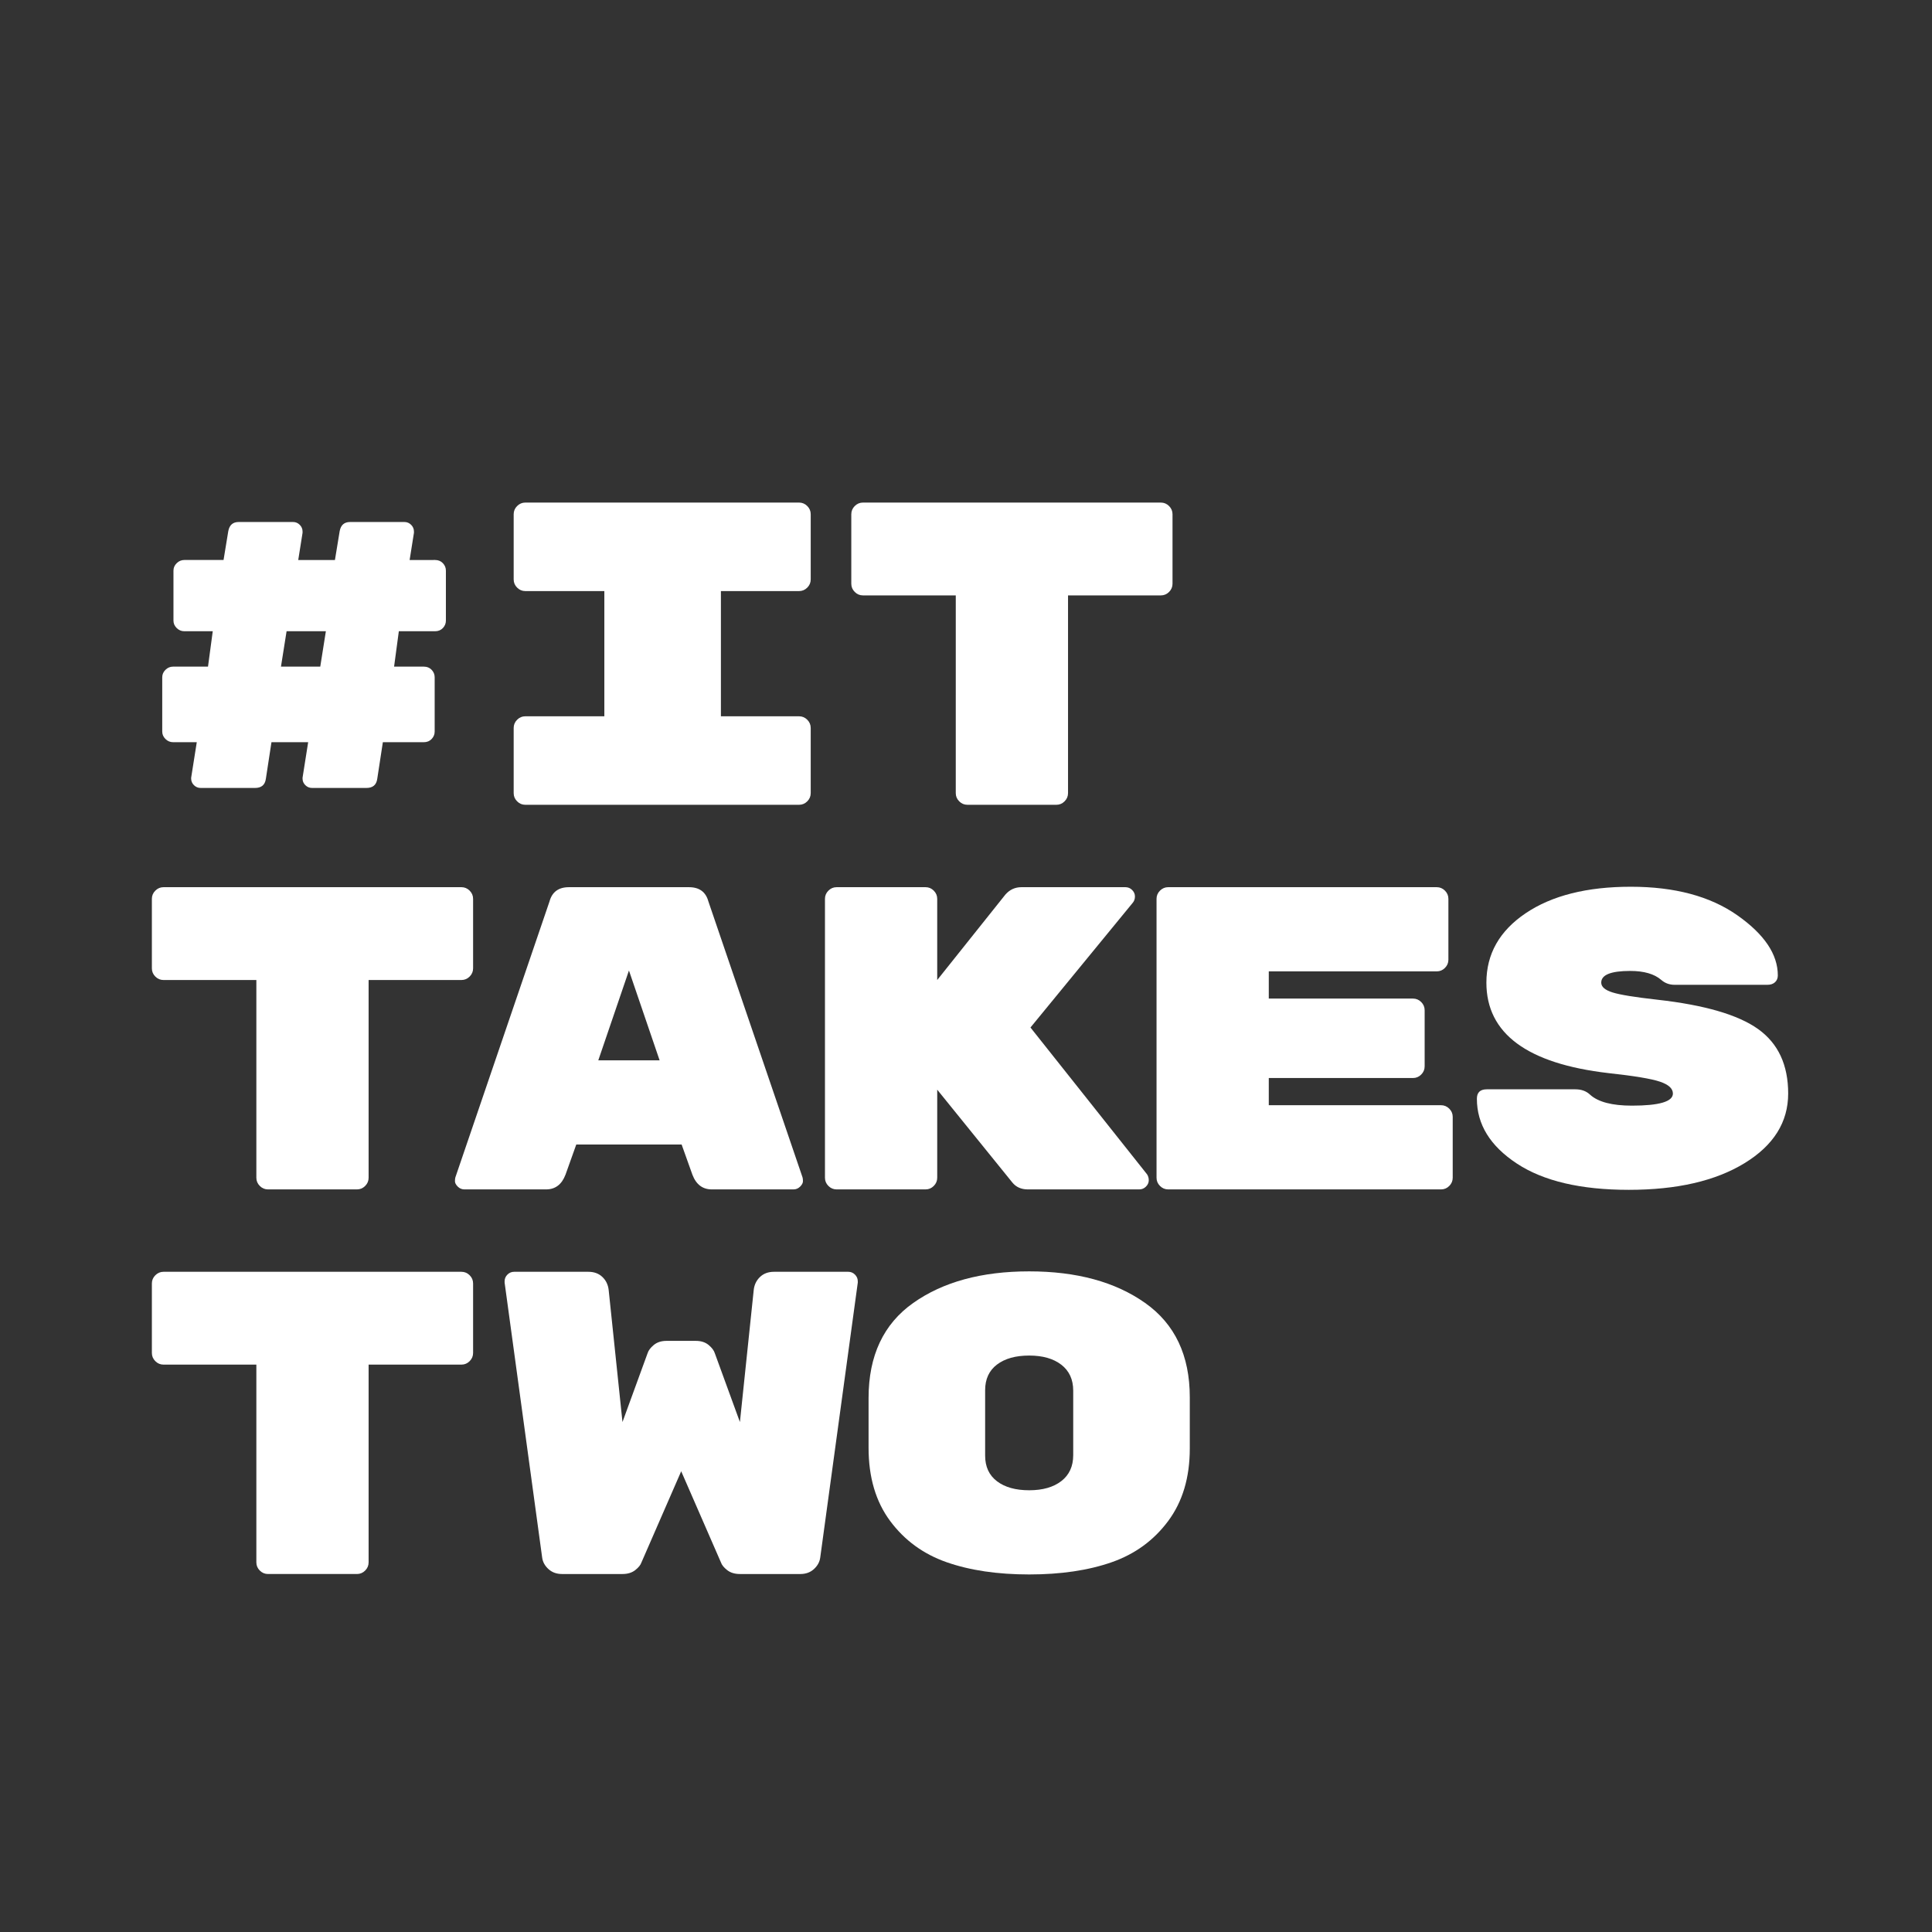 <svg version="1.1" id="Layer_1" xmlns="http://www.w3.org/2000/svg" xmlns:xlink="http://www.w3.org/1999/xlink" x="0px" y="0px" width="100%" height="100%" viewBox="0 0 1080 1080" enable-background="new 0 0 1080 1080" xml:space="preserve"><rect x="0" y="0" width="1080" height="1080" fill="#333333" stroke="none"/><g><path fill="#FFFFFF" d="M243.225,313.041c1.769,0,3.217,0.596,4.344,1.78c1.124,1.184,1.689,2.568,1.689,4.145v27.974 c0,1.58-0.566,2.964-1.689,4.148c-1.127,1.184-2.576,1.776-4.344,1.776h-20.273l-2.655,19.791h16.653 c1.769,0,3.216,0.596,4.344,1.78c1.124,1.188,1.689,2.572,1.689,4.152v30.372c0,1.583-0.566,2.968-1.689,4.152 c-1.128,1.188-2.576,1.78-4.344,1.78h-22.928l-3.138,20.511c-0.482,3.379-2.496,5.068-6.034,5.068h-30.41 c-1.448,0-2.696-0.513-3.741-1.542c-1.048-1.03-1.568-2.259-1.568-3.685v-0.486l3.137-19.866h-20.515l-3.137,20.511 c-0.483,3.379-2.497,5.068-6.034,5.068h-30.41c-1.448,0-2.696-0.513-3.741-1.542c-1.048-1.03-1.569-2.259-1.569-3.685v-0.486 L110,414.889H96.726c-1.61,0-3.017-0.592-4.224-1.78c-1.207-1.184-1.81-2.568-1.81-4.152v-30.372c0-1.58,0.604-2.964,1.81-4.152 c1.207-1.184,2.614-1.78,4.224-1.78h19.549l2.655-19.791h-15.929c-1.61,0-3.017-0.592-4.224-1.776 c-1.207-1.184-1.81-2.568-1.81-4.148v-27.974c0-1.577,0.603-2.96,1.81-4.145c1.207-1.184,2.613-1.78,4.224-1.78h21.962l2.655-16.17 c0.641-3.379,2.572-5.068,5.792-5.068h30.41c1.448,0,2.693,0.524,3.741,1.569c1.044,1.048,1.569,2.292,1.569,3.741v0.724 l-2.414,15.205h20.515l2.655-16.17c0.641-3.379,2.572-5.068,5.792-5.068h30.41c1.448,0,2.692,0.524,3.741,1.569 c1.045,1.048,1.569,2.292,1.569,3.741v0.724l-2.414,15.205H243.225z M160.201,352.863l-3.137,19.791h21.962l3.138-19.791H160.201z" data-color-group="0"/><path fill="#FFFFFF" d="M446.679,330.417h-43.684v69.991h43.684c1.769,0,3.296,0.645,4.585,1.931 c1.286,1.29,1.931,2.817,1.931,4.585v36.443c0,1.772-0.645,3.3-1.931,4.586c-1.29,1.29-2.817,1.931-4.585,1.931H293.664 c-1.772,0-3.299-0.641-4.585-1.931c-1.29-1.286-1.931-2.813-1.931-4.586v-36.443c0-1.769,0.641-3.296,1.931-4.585 c1.286-1.286,2.813-1.931,4.585-1.931h44.167v-69.991h-44.167c-1.772,0-3.299-0.641-4.585-1.931 c-1.29-1.286-1.931-2.813-1.931-4.586v-36.443c0-1.769,0.641-3.296,1.931-4.586c1.286-1.286,2.813-1.931,4.585-1.931h153.015 c1.769,0,3.296,0.645,4.585,1.931c1.286,1.29,1.931,2.817,1.931,4.586v36.443c0,1.772-0.645,3.3-1.931,4.586 C449.975,329.776,448.448,330.417,446.679,330.417z" data-color-group="0"/><path fill="#FFFFFF" d="M482.396,280.941h166.53c1.77,0,3.297,0.645,4.586,1.931c1.287,1.29,1.932,2.817,1.932,4.586v38.857 c0,1.772-0.645,3.3-1.932,4.585c-1.289,1.29-2.816,1.931-4.586,1.931h-51.889v110.537c0,1.772-0.645,3.3-1.932,4.586 c-1.289,1.29-2.816,1.931-4.586,1.931h-49.717c-1.773,0-3.301-0.641-4.586-1.931c-1.289-1.286-1.932-2.813-1.932-4.586V332.831 h-51.889c-1.772,0-3.299-0.641-4.585-1.931c-1.29-1.286-1.931-2.813-1.931-4.585v-38.857c0-1.769,0.641-3.296,1.931-4.586 C479.097,281.586,480.624,280.941,482.396,280.941z" data-color-group="0"/><path fill="#FFFFFF" d="M91.417,495.941h166.53c1.769,0,3.296,0.645,4.586,1.931c1.286,1.29,1.931,2.817,1.931,4.586v38.857 c0,1.772-0.645,3.3-1.931,4.586c-1.29,1.289-2.817,1.931-4.586,1.931h-51.89v110.537c0,1.772-0.645,3.3-1.931,4.586 c-1.29,1.29-2.817,1.931-4.586,1.931h-49.717c-1.772,0-3.3-0.641-4.586-1.931c-1.29-1.286-1.931-2.813-1.931-4.586V547.831h-51.89 c-1.772,0-3.299-0.642-4.585-1.931c-1.29-1.286-1.931-2.813-1.931-4.586v-38.857c0-1.769,0.641-3.296,1.931-4.586 C88.117,496.586,89.645,495.941,91.417,495.941z" data-color-group="0"/><path fill="#FFFFFF" d="M305.249,664.885h-45.615c-1.448,0-2.696-0.521-3.741-1.568c-1.048-1.045-1.569-2.052-1.569-3.018 c0-0.965,0.079-1.689,0.241-2.172l52.614-154.222c1.448-5.31,5.068-7.964,10.86-7.964h67.095c5.792,0,9.413,2.655,10.861,7.964 l52.614,154.222c0.159,0.482,0.242,1.207,0.242,2.172c0,0.966-0.524,1.973-1.569,3.018c-1.048,1.048-2.293,1.568-3.741,1.568 h-45.615c-5.151,0-8.771-2.734-10.86-8.206l-6.034-16.895h-58.889l-6.034,16.895C314.017,662.15,310.396,664.885,305.249,664.885z M368.724,592.722l-17.136-50.2l-17.136,50.2H368.724z" data-color-group="0"/><path fill="#FFFFFF" d="M641.203,656.438c0.641,0.966,0.965,2.093,0.965,3.379c0,1.29-0.523,2.455-1.568,3.5 c-1.049,1.048-2.293,1.568-3.74,1.568h-62.268c-3.703,0-6.6-1.286-8.689-3.861l-41.994-51.89v49.234c0,1.772-0.645,3.3-1.932,4.586 c-1.289,1.29-2.816,1.931-4.584,1.931h-49.719c-1.772,0-3.299-0.641-4.585-1.931c-1.29-1.286-1.931-2.813-1.931-4.586V502.458 c0-1.769,0.641-3.296,1.931-4.586c1.286-1.286,2.813-1.931,4.585-1.931h49.719c1.768,0,3.295,0.645,4.584,1.931 c1.287,1.29,1.932,2.817,1.932,4.586v45.374l38.133-47.787c2.414-2.734,5.389-4.103,8.93-4.103h58.166 c1.447,0,2.691,0.524,3.74,1.569c1.045,1.048,1.568,2.255,1.568,3.62c0,1.369-0.402,2.534-1.207,3.5l-57.199,69.75L641.203,656.438 z" data-color-group="0"/><path fill="#FFFFFF" d="M709.262,617.822h96.298c1.769,0,3.296,0.645,4.586,1.931c1.286,1.289,1.931,2.816,1.931,4.585v34.03 c0,1.772-0.645,3.3-1.931,4.586c-1.29,1.29-2.817,1.931-4.586,1.931H653.027c-1.771,0-3.299-0.641-4.585-1.931 c-1.29-1.286-1.931-2.813-1.931-4.586V502.458c0-1.769,0.641-3.296,1.931-4.586c1.286-1.286,2.813-1.931,4.585-1.931h150.119 c1.769,0,3.296,0.645,4.586,1.931c1.285,1.29,1.931,2.817,1.931,4.586v34.03c0,1.772-0.646,3.3-1.931,4.586 c-1.29,1.29-2.817,1.931-4.586,1.931h-93.885v15.205h80.61c1.769,0,3.296,0.645,4.586,1.931c1.286,1.29,1.931,2.817,1.931,4.586 v31.375c0,1.772-0.645,3.3-1.931,4.586c-1.29,1.289-2.817,1.931-4.586,1.931h-80.61V617.822z" data-color-group="0"/><path fill="#FFFFFF" d="M982.827,575.276c11.181,8.003,16.773,20.006,16.773,36.01c0,16.005-8.127,28.981-24.376,38.926 c-16.254,9.944-37.812,14.914-64.682,14.914c-26.872,0-47.749-4.898-62.63-14.703c-14.884-9.805-22.324-21.88-22.324-36.229 c0-3.507,1.848-5.261,5.551-5.261h49.477c3.379,0,6.112,0.991,8.206,2.968c4.502,4.11,12.309,6.162,23.41,6.162 c15.284,0,22.929-2.252,22.929-6.758c0-2.798-2.414-5.012-7.241-6.645c-4.827-1.629-14.401-3.225-28.72-4.778 c-45.536-5.279-68.302-22.14-68.302-50.577c0-16.005,7.319-28.939,21.963-38.805c14.639-9.865,34.229-14.801,58.768-14.801 c24.535,0,44.367,5.306,59.492,15.917c15.122,10.612,22.688,21.823,22.688,33.635c0,1.595-0.524,2.869-1.569,3.827 c-1.048,0.958-2.455,1.437-4.224,1.437h-51.89c-2.896,0-5.393-0.912-7.481-2.737c-3.862-3.342-9.654-5.016-17.377-5.016 c-10.782,0-16.171,2.176-16.171,6.527c0,2.331,2.089,4.156,6.275,5.476c4.182,1.32,12.55,2.682,25.1,4.08 C952.858,561.799,971.642,567.274,982.827,575.276z" data-color-group="0"/><path fill="#FFFFFF" d="M91.417,710.941h166.53c1.769,0,3.296,0.645,4.586,1.931c1.286,1.289,1.931,2.816,1.931,4.585v38.857 c0,1.772-0.645,3.3-1.931,4.586c-1.29,1.289-2.817,1.931-4.586,1.931h-51.89v110.537c0,1.772-0.645,3.3-1.931,4.586 c-1.29,1.29-2.817,1.931-4.586,1.931h-49.717c-1.772,0-3.3-0.641-4.586-1.931c-1.29-1.286-1.931-2.813-1.931-4.586V762.831h-51.89 c-1.772,0-3.299-0.642-4.585-1.931c-1.29-1.286-1.931-2.813-1.931-4.586v-38.857c0-1.769,0.641-3.296,1.931-4.585 C88.117,711.586,89.645,710.941,91.417,710.941z" data-color-group="0"/><path fill="#FFFFFF" d="M347.967,879.885h-33.789c-3.058,0-5.592-0.924-7.603-2.775c-2.014-1.848-3.179-3.982-3.5-6.396 L282.08,716.975v-0.724c0-1.448,0.52-2.692,1.568-3.741c1.045-1.045,2.293-1.568,3.741-1.568h41.512 c3.217,0,5.83,0.965,7.844,2.896c2.01,1.931,3.175,4.345,3.5,7.241l7.723,73.853l13.999-38.375c0.482-1.606,1.648-3.175,3.5-4.706 c1.848-1.527,4.224-2.293,7.12-2.293h16.412c2.896,0,5.268,0.766,7.12,2.293c1.848,1.531,3.017,3.1,3.5,4.706l13.998,38.375 l7.723-73.853c0.32-2.896,1.486-5.311,3.5-7.241c2.01-1.931,4.623-2.896,7.844-2.896h41.512c1.448,0,2.693,0.523,3.741,1.568 c1.044,1.049,1.569,2.293,1.569,3.741v0.724l-20.998,153.739c-0.324,2.413-1.49,4.548-3.5,6.396 c-2.014,1.852-4.548,2.775-7.603,2.775h-33.789c-2.896,0-5.272-0.724-7.12-2.172c-1.852-1.448-3.017-2.896-3.5-4.345 l-22.204-50.924l-22.204,50.924c-0.483,1.448-1.652,2.896-3.5,4.345C353.236,879.161,350.864,879.885,347.967,879.885z" data-color-group="0"/><path fill="#FFFFFF" d="M665.098,781.061v28.705c0,16.163-4.023,29.655-12.068,40.479c-8.047,10.823-18.584,18.513-31.615,23.061 c-13.033,4.548-28.4,6.821-46.098,6.821c-17.701,0-33.066-2.273-46.098-6.821c-13.033-4.548-23.574-12.237-31.617-23.061 c-8.047-10.823-12.067-24.475-12.067-40.946v-27.771c0-23.686,8.327-41.413,24.979-53.179 c16.652-11.766,38.254-17.649,64.803-17.649c26.547,0,48.148,5.884,64.801,17.649C656.771,740.114,665.098,757.688,665.098,781.061 z M550.697,777.157v36.512c0,6.237,2.211,11.03,6.639,14.375c4.422,3.349,10.414,5.02,17.98,5.02c7.561,0,13.553-1.709,17.98-5.133 c4.422-3.424,6.637-8.255,6.637-14.492v-36.052c0-6.237-2.215-11.063-6.637-14.488c-4.428-3.424-10.42-5.136-17.98-5.136 c-7.566,0-13.559,1.674-17.98,5.02C552.908,766.131,550.697,770.92,550.697,777.157z" data-color-group="0"/></g></svg>